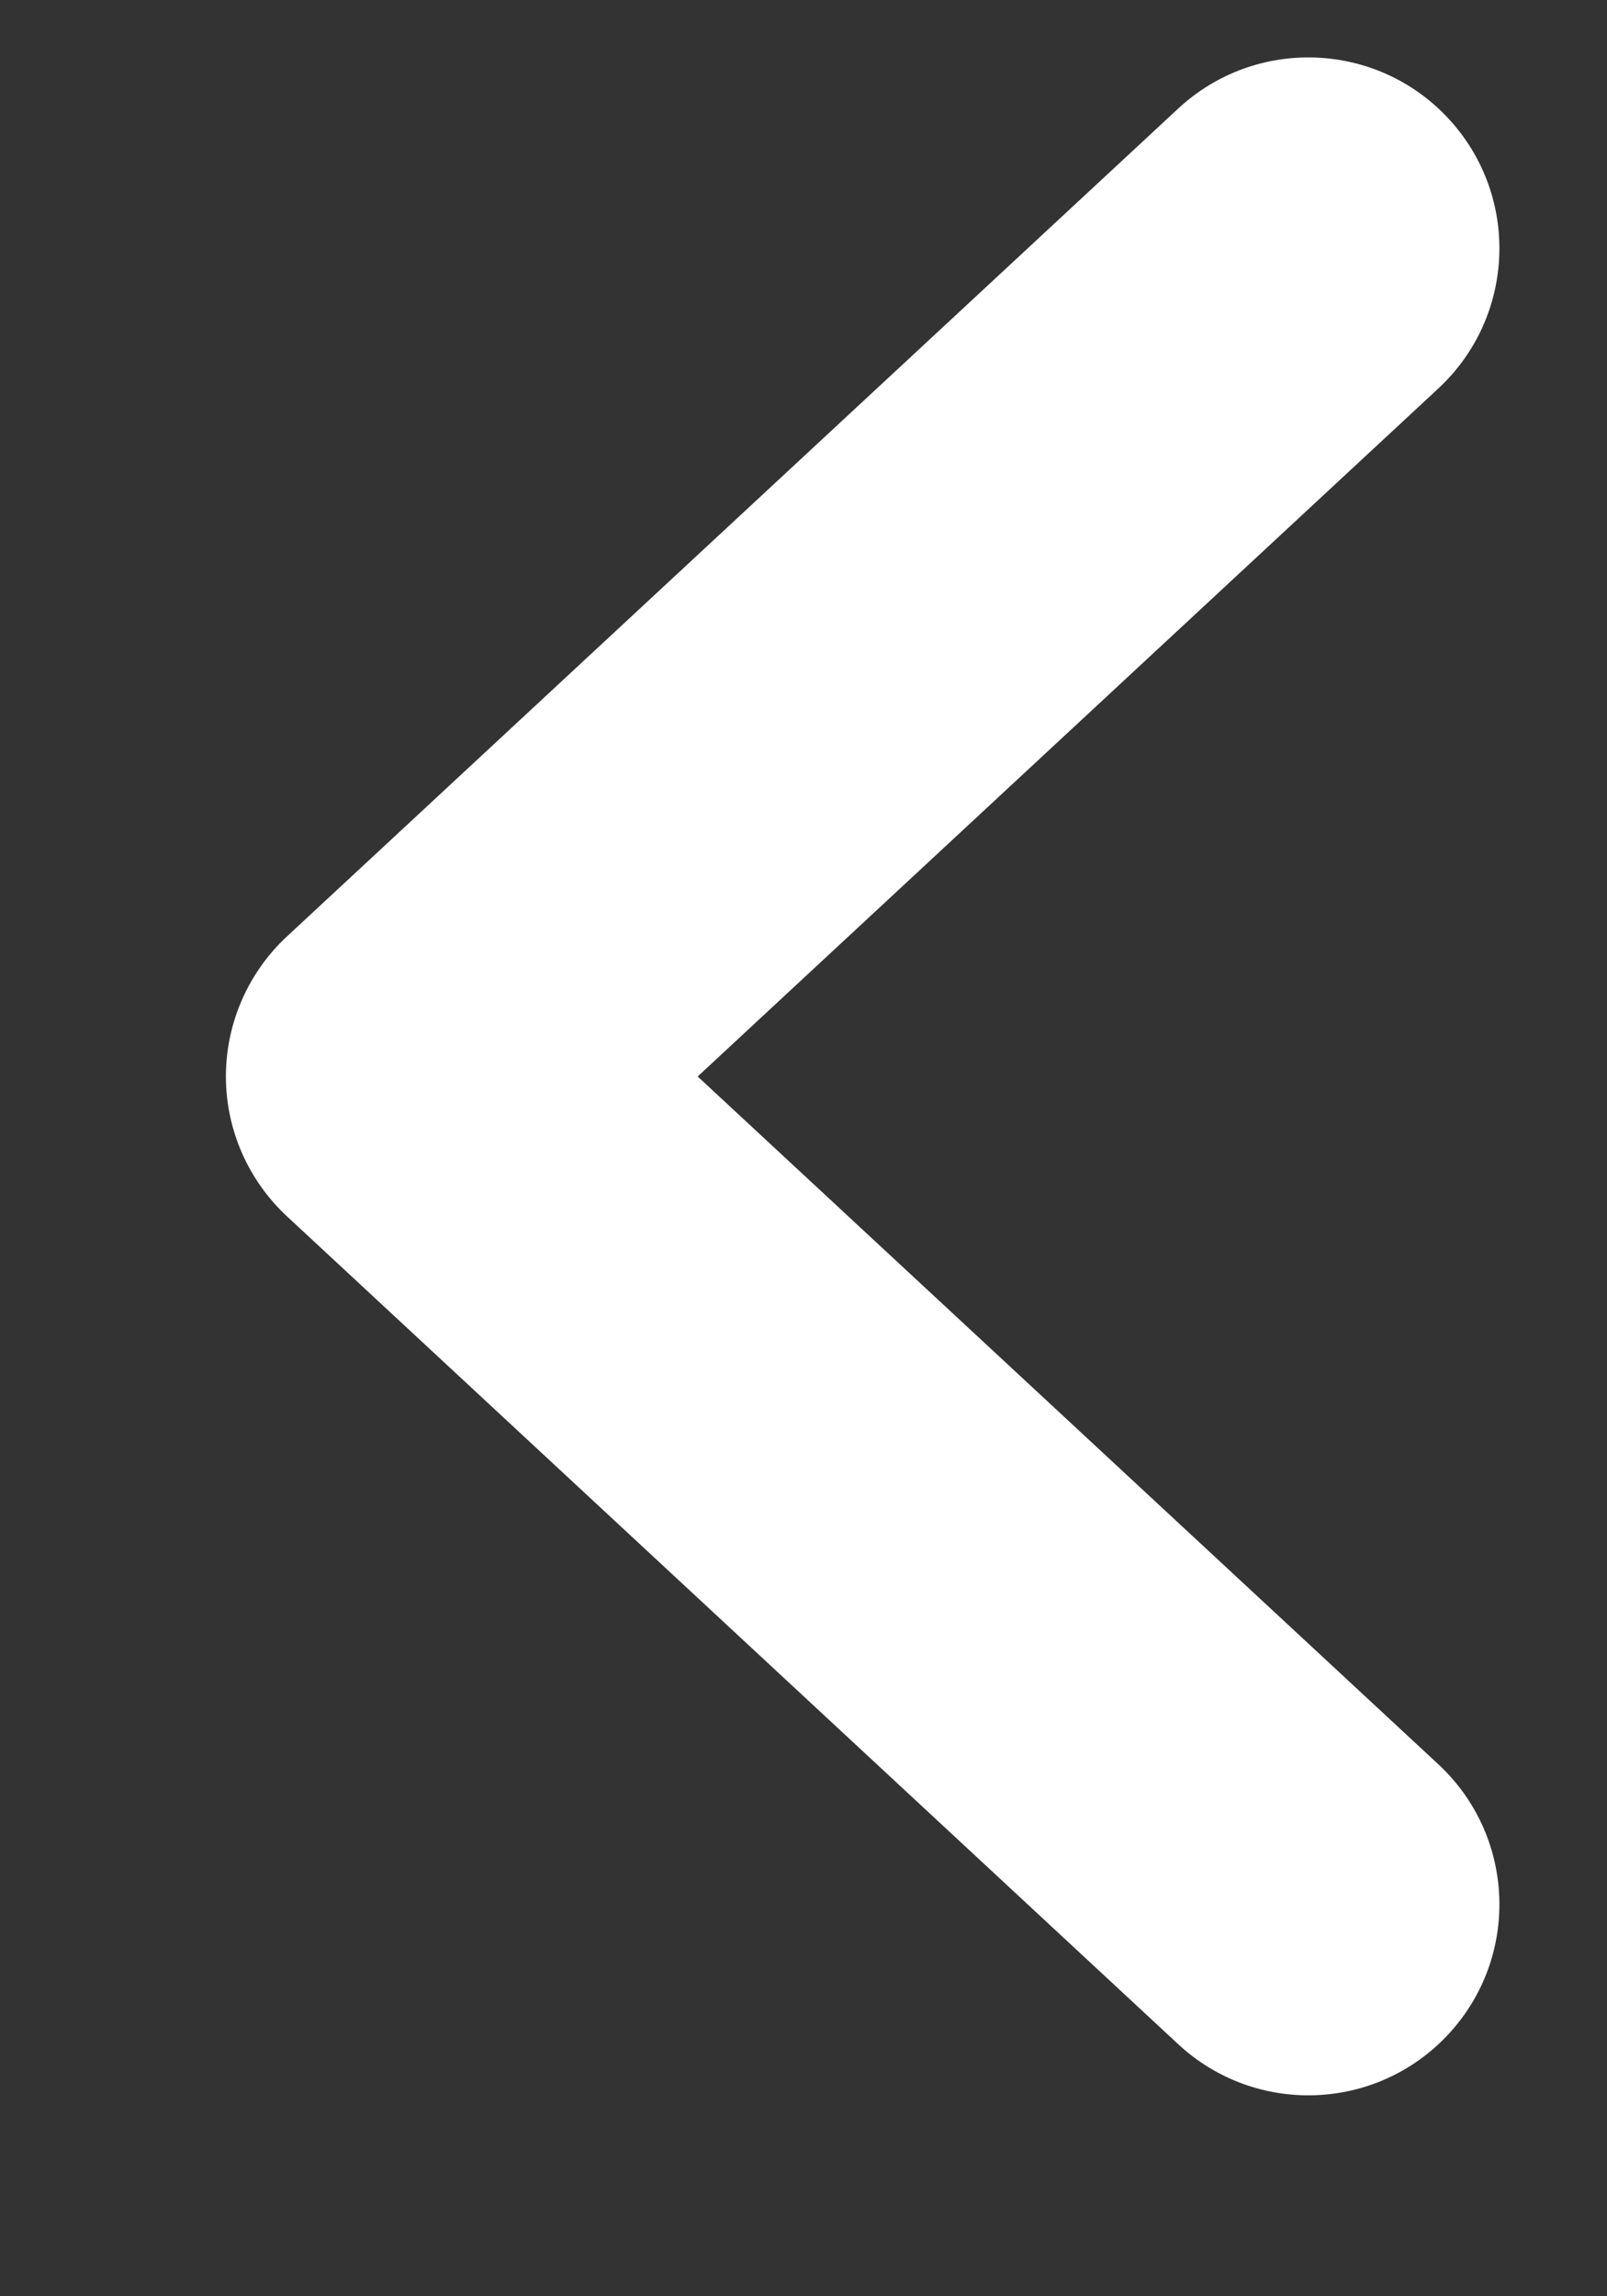  <svg width="7" height="10" viewBox="0 0 7 10" fill="none"
                          xmlns="http://www.w3.org/2000/svg">
                          <rect x="0" y="0" width="7" height="10" fill="#333333" stroke="none"/>
                          <path fill-rule="evenodd" clip-rule="evenodd"
                            d="M6.309 8.859C5.996 9.196 5.47 9.215 5.133 8.903L1.25 5.297C1.081 5.14 0.984 4.919 0.984 4.688C0.984 4.456 1.081 4.235 1.25 4.078L5.133 0.472C5.47 0.16 5.996 0.179 6.309 0.516C6.622 0.853 6.602 1.379 6.265 1.692L3.039 4.688L6.265 7.683C6.602 7.996 6.622 8.522 6.309 8.859Z"
                            fill="white" />
                        </svg>